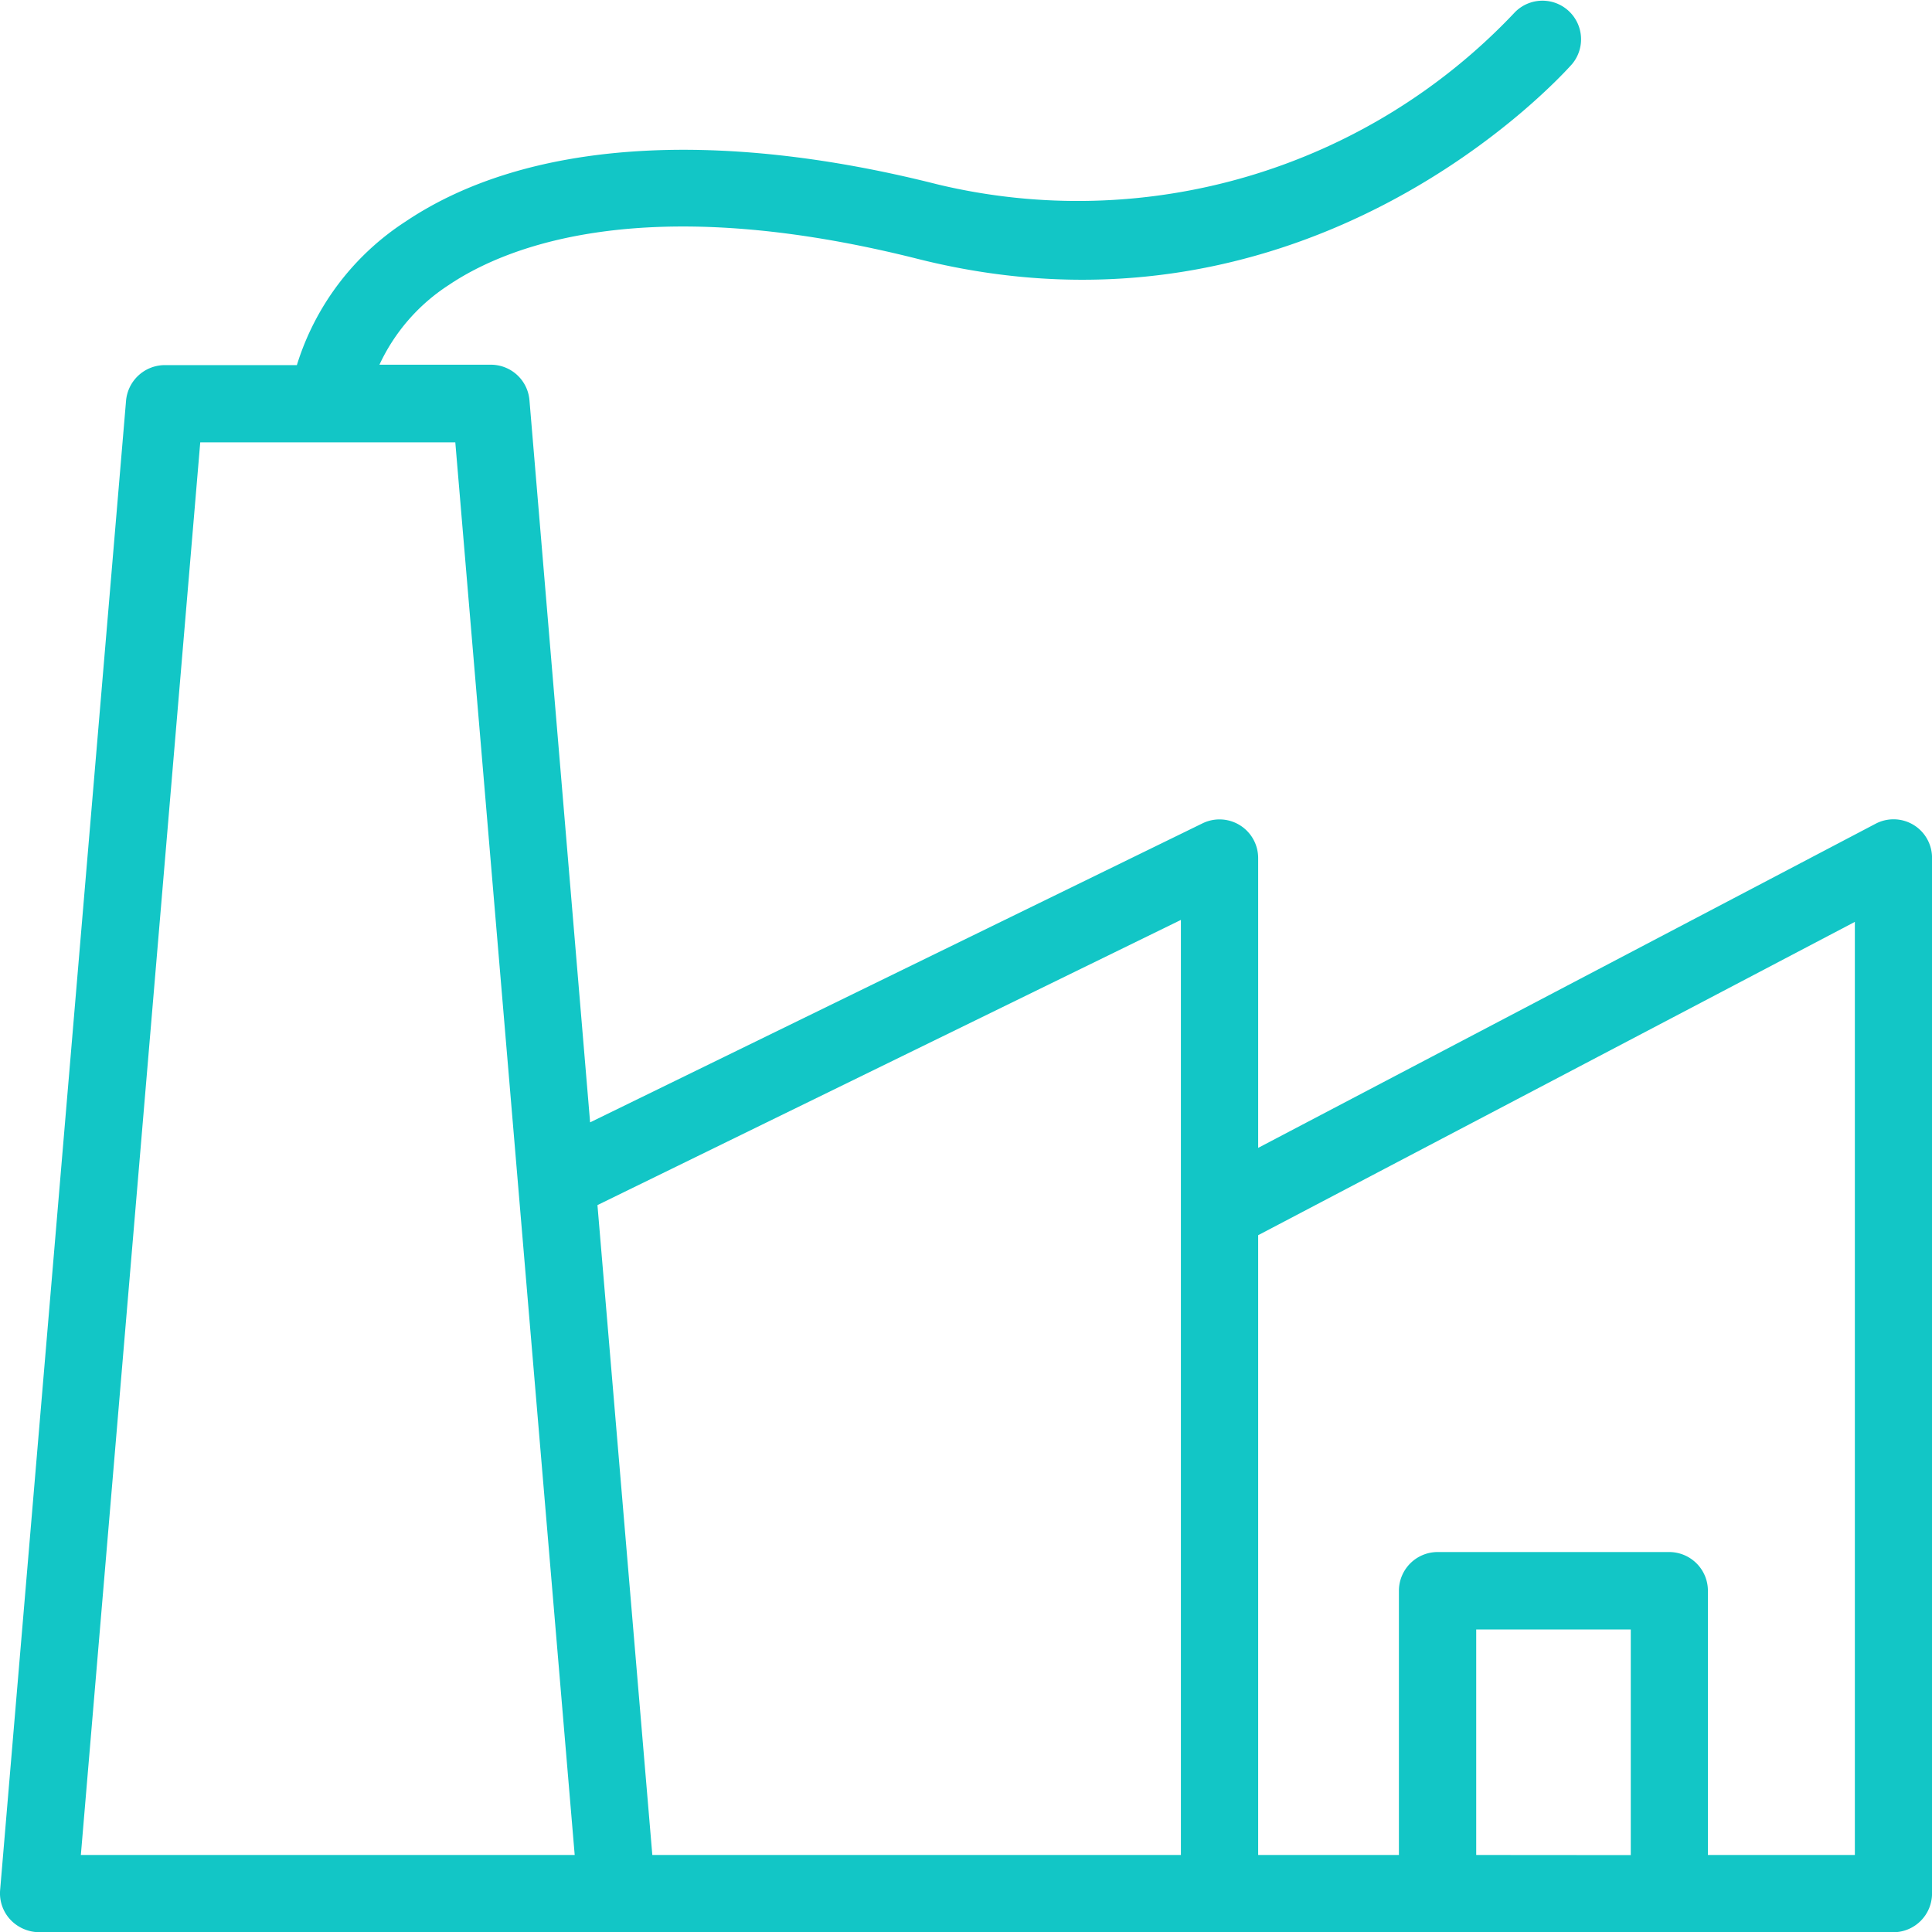 <?xml version="1.0" encoding="UTF-8"?>
<svg xmlns="http://www.w3.org/2000/svg" width="48.386" height="48.393" viewBox="0 0 48.386 48.393">
  <g id="Group_15885" data-name="Group 15885" transform="translate(-4.997 -4.991)">
    <path id="Path_7448" data-name="Path 7448" d="M5.968,53.383H52.416a.971.971,0,0,0,.968-.968V26.482a.964.964,0,0,0-1.413-.861L36.507,33.739V26.482a.968.968,0,0,0-1.393-.871L19.776,33.1,18.257,15.015a.97.97,0,0,0-.968-.89H14.5a4.768,4.768,0,0,1,1.732-1.993c1.461-.987,4.945-2.371,11.747-.658C37.765,13.941,44.094,6.9,44.365,6.6a.967.967,0,0,0-1.452-1.277A15.045,15.045,0,0,1,28.466,9.606c-5.583-1.413-10.306-1.084-13.305.929a6.612,6.612,0,0,0-2.729,3.6H9.122a.977.977,0,0,0-.968.89L5,52.328a.967.967,0,0,0,.252.735,1,1,0,0,0,.716.319Zm36-1.935V45.8h3.871v5.651Zm9.483-23.369V51.448H47.771V44.829a.971.971,0,0,0-.968-.968H41a.971.971,0,0,0-.968.968v6.619H36.507V35.926ZM34.572,28.03V51.448H21.334L19.96,35.172ZM10.012,16.07H16.4l2.99,35.378H7.022Z" transform="translate(0)" fill="#12c6c6"></path>
  </g>
</svg>
